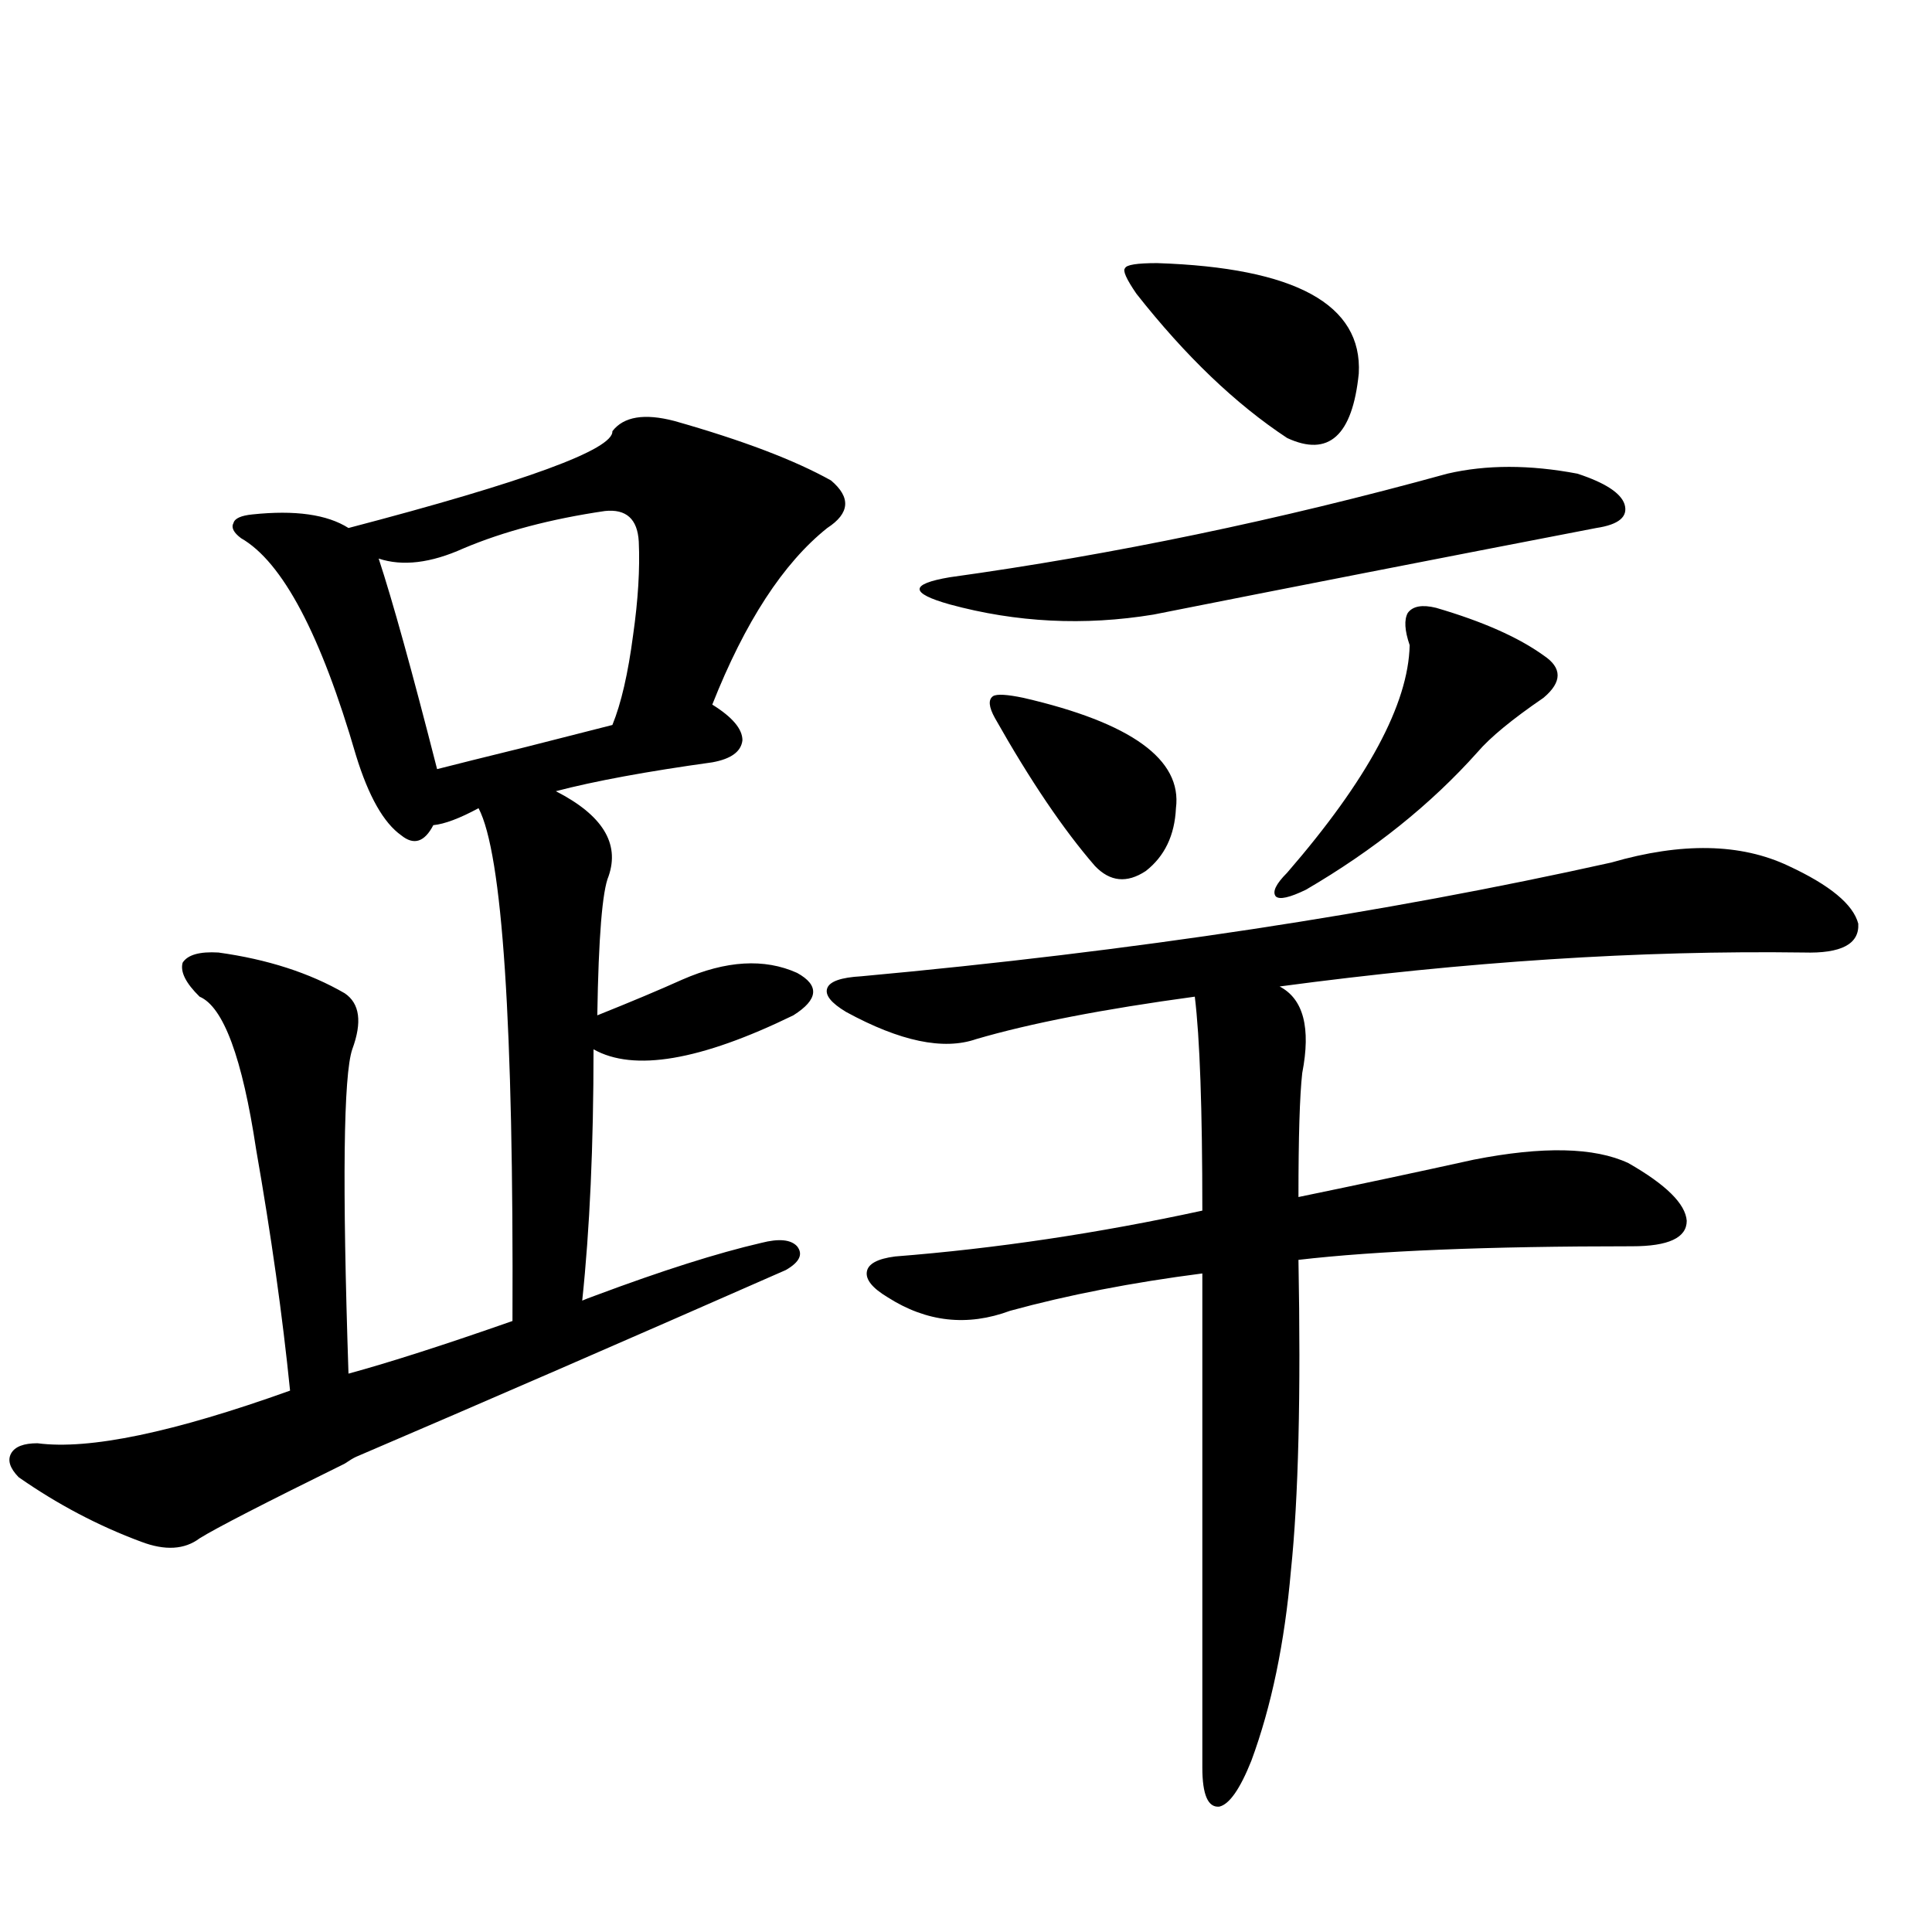 <?xml version="1.0" encoding="utf-8"?>
<!-- Generator: Adobe Illustrator 16.0.0, SVG Export Plug-In . SVG Version: 6.00 Build 0)  -->
<!DOCTYPE svg PUBLIC "-//W3C//DTD SVG 1.1//EN" "http://www.w3.org/Graphics/SVG/1.1/DTD/svg11.dtd">
<svg version="1.1" id="图层_1" xmlns="http://www.w3.org/2000/svg" xmlns:xlink="http://www.w3.org/1999/xlink" x="0px" y="0px"
	 width="1000px" height="1000px" viewBox="0 0 1000 1000" enable-background="new 0 0 1000 1000" xml:space="preserve">
<path d="M349.162,217.922c35.121,9.971,62.103,20.215,80.974,30.762c10.396,8.789,9.756,17.002-1.951,24.609
	c-22.773,18.169-42.605,48.643-59.511,91.406c10.396,6.455,15.609,12.607,15.609,18.457c-0.655,5.864-5.854,9.668-15.609,11.426
	c-33.825,4.697-60.821,9.668-80.974,14.941c24.055,12.305,33.17,26.958,27.316,43.945c-3.262,7.622-5.213,31.641-5.854,72.07
	c17.561-7.031,32.194-13.184,43.901-18.457c22.759-9.956,42.591-11.123,59.511-3.516c11.707,6.455,11.052,13.774-1.951,21.973
	c-48.139,23.442-82.604,29.307-103.412,17.578c0,49.81-1.951,93.164-5.854,130.078c1.296-0.576,3.567-1.455,6.829-2.637
	c34.466-12.881,63.078-21.973,85.852-27.246c9.101-2.334,15.274-1.758,18.536,1.758c3.247,4.106,1.296,8.213-5.854,12.305
	c-82.604,36.338-156.749,68.555-222.434,96.68c-1.311,0.591-3.262,1.758-5.854,3.516c-41.63,20.518-66.675,33.398-75.12,38.672
	c-7.805,5.864-17.896,6.455-30.243,1.758c-22.118-8.198-43.261-19.336-63.413-33.398c-4.558-4.683-5.854-8.789-3.902-12.305
	s6.494-5.273,13.658-5.273c26.661,3.516,70.242-5.562,130.729-27.246c-3.902-38.672-9.756-80.269-17.561-124.805
	c-7.164-47.461-16.92-73.828-29.268-79.102c-7.164-7.031-10.091-12.881-8.78-17.578c2.592-4.092,8.78-5.85,18.536-5.273
	c25.365,3.516,47.148,10.547,65.364,21.094c7.805,5.273,9.101,14.941,3.902,29.004c-4.558,13.486-5.213,69.434-1.951,167.871
	c21.463-5.85,49.755-14.941,84.876-27.246c0.641-153.506-5.213-241.987-17.561-265.43c-9.756,5.273-17.561,8.213-23.414,8.789
	c-4.558,8.789-10.091,10.547-16.585,5.273c-9.115-6.44-16.92-20.215-23.414-41.309c-18.216-62.69-38.048-100.195-59.511-112.5
	c-3.902-2.925-5.213-5.562-3.902-7.91c0.641-2.334,3.902-3.804,9.756-4.395c22.104-2.334,38.688,0,49.755,7.031
	c91.705-24.019,137.223-40.718,136.582-50.098C322.821,215.588,333.553,213.83,349.162,217.922z M313.065,264.504
	c-27.972,4.106-52.361,10.547-73.169,19.336c-16.92,7.622-31.554,9.38-43.901,5.273c7.149,21.685,17.226,58.008,30.243,108.984
	c9.101-2.334,24.39-6.152,45.853-11.426c20.808-5.273,35.762-9.077,44.877-11.426c4.543-11.123,8.125-26.655,10.731-46.582
	c2.592-18.154,3.567-34.277,2.927-48.34C329.971,268.61,324.117,263.337,313.065,264.504z M834.028,446.438
	c36.417-10.547,66.98-9.956,91.705,1.758c21.463,9.971,33.49,19.927,36.097,29.883c0.641,10.547-8.78,15.532-28.292,14.941
	c-84.556-1.167-174.965,4.697-271.213,17.578c12.348,6.455,16.25,21.396,11.707,44.824c-1.311,11.729-1.951,33.11-1.951,64.16
	c31.219-6.44,61.462-12.881,90.729-19.336c35.762-7.031,62.438-6.44,79.998,1.758c19.512,11.138,29.588,21.094,30.243,29.883
	c0,8.789-9.436,13.184-28.292,13.184c-74.8,0-132.359,2.349-172.679,7.031c1.296,69.736,0,123.35-3.902,160.84
	c-3.262,37.491-10.091,70.313-20.487,98.438c-5.854,14.64-11.387,22.55-16.585,23.73c-5.854,0.577-8.78-6.152-8.78-20.215V659.133
	c-36.432,4.697-69.602,11.138-99.51,19.336c-22.118,8.213-43.261,5.864-63.413-7.031c-7.805-4.683-11.387-9.077-10.731-13.184
	c0.641-4.092,5.519-6.729,14.634-7.91c52.026-4.092,105.028-12.002,159.021-23.73c0-52.734-1.311-89.648-3.902-110.742
	c-47.483,6.455-85.211,13.774-113.168,21.973c-16.92,5.864-39.358,1.182-67.315-14.063c-7.805-4.683-11.066-8.789-9.756-12.305
	c1.296-3.516,7.149-5.562,17.561-6.152C586.229,492.443,715.647,472.805,834.028,446.438z M749.152,245.168
	c20.152-4.683,42.591-4.683,67.315,0c14.299,4.697,22.438,9.971,24.39,15.82c1.951,6.455-2.927,10.547-14.634,12.305
	c-81.949,15.82-158.38,30.762-229.263,44.824c-35.776,5.864-70.897,4.106-105.363-5.273c-10.411-2.925-15.609-5.562-15.609-7.91
	c0-2.334,5.198-4.395,15.609-6.152C576.139,287.067,661.99,269.201,749.152,245.168z M529.646,361.184
	c55.929,12.896,82.27,31.943,79.022,57.129c-0.655,14.063-5.854,24.912-15.609,32.52c-9.756,6.455-18.536,5.576-26.341-2.637
	c-16.265-18.745-33.505-44.233-51.706-76.465c-3.262-5.85-3.582-9.668-0.976-11.426
	C515.987,359.138,521.186,359.426,529.646,361.184z M598.912,136.184c71.538,2.349,106.339,21.396,104.388,57.129
	c-3.262,32.231-15.609,43.369-37.072,33.398c-26.676-17.578-52.682-42.476-78.047-74.707c-5.213-7.607-7.164-12.002-5.854-13.184
	C582.968,137.063,588.501,136.184,598.912,136.184z M743.299,314.602c24.055,7.031,42.591,15.244,55.608,24.609
	c9.756,6.455,9.756,13.774,0,21.973c-16.265,11.138-27.651,20.518-34.146,28.125c-24.069,26.958-53.657,50.688-88.778,71.191
	c-8.46,4.106-13.658,5.273-15.609,3.516c-1.951-2.334,0-6.44,5.854-12.305c41.615-48.037,62.758-87.3,63.413-117.773
	c-2.606-7.607-2.927-13.184-0.976-16.699C731.257,313.723,736.135,312.844,743.299,314.602z"/>
</svg>
